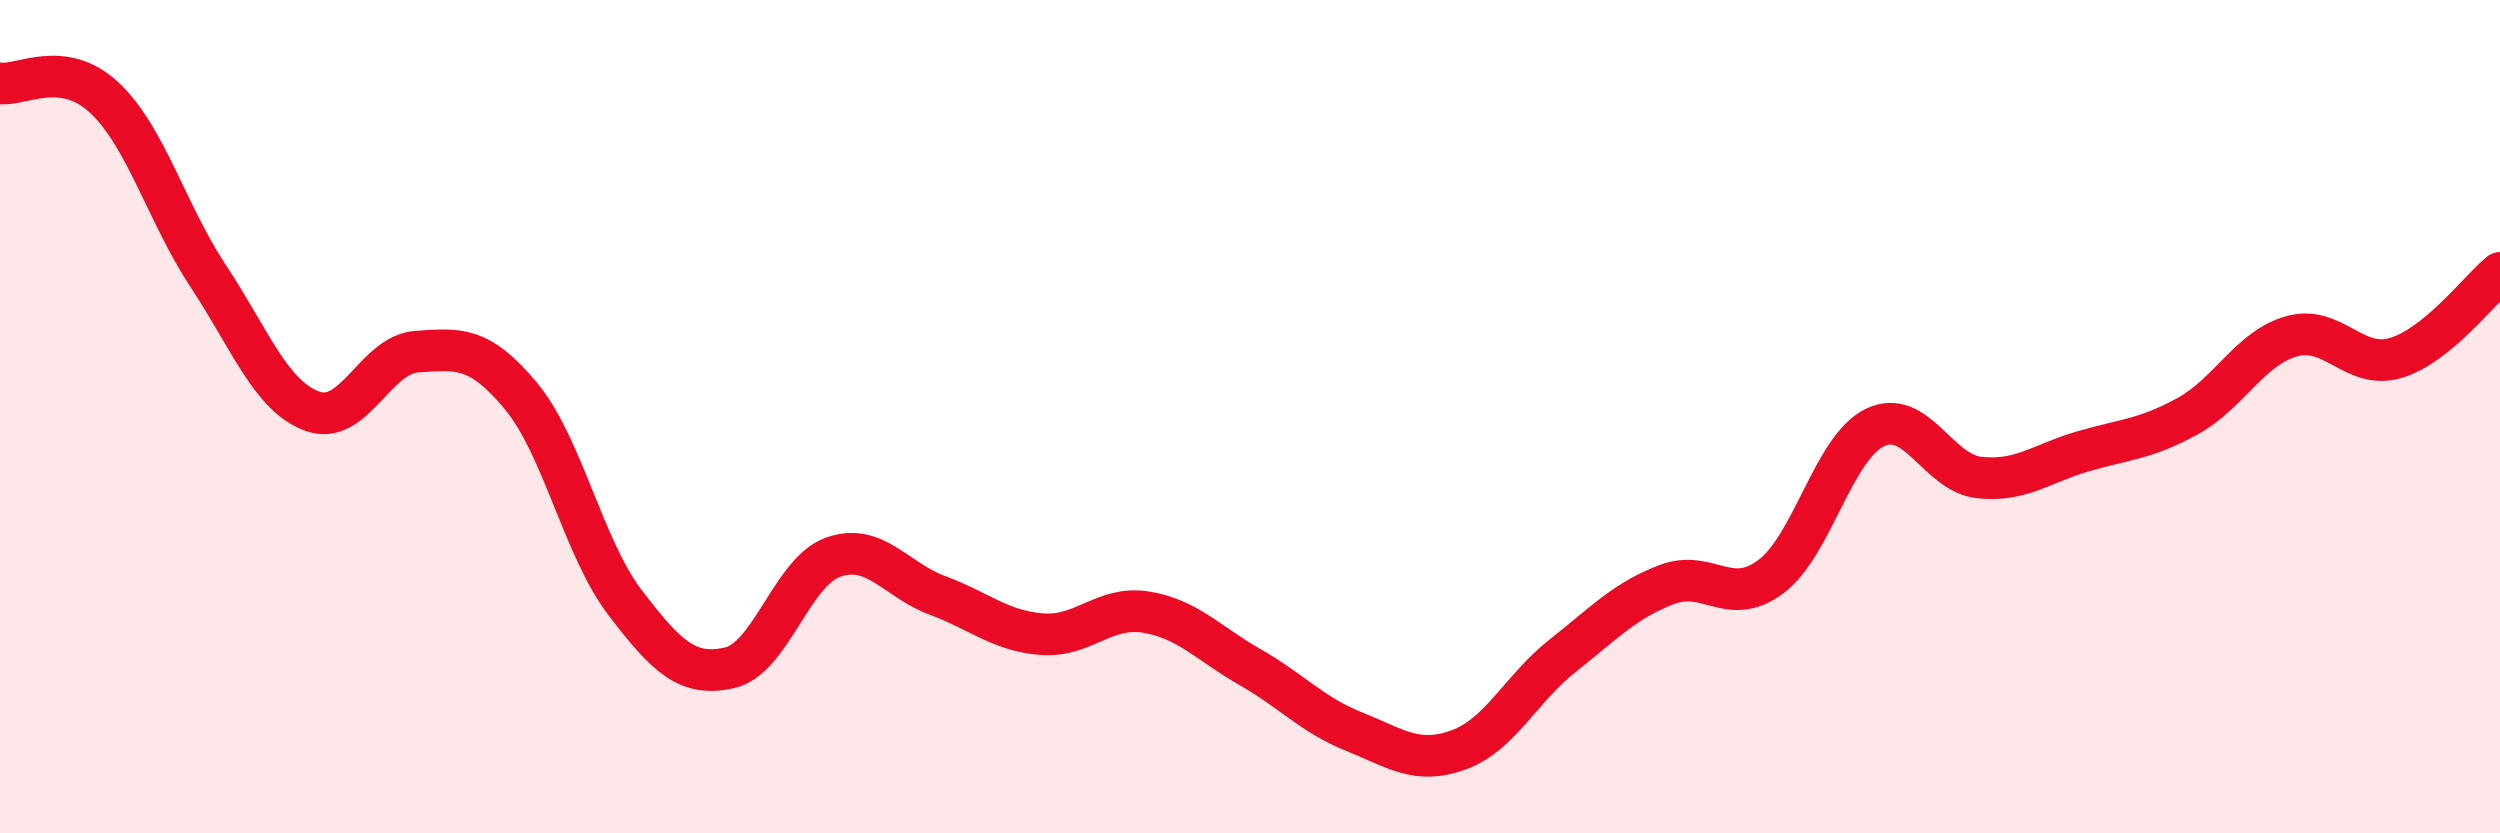 
    <svg width="60" height="20" viewBox="0 0 60 20" xmlns="http://www.w3.org/2000/svg">
      <path
        d="M 0,2 C 0.5,2.07 1.5,1.41 2.5,2.34 C 3.5,3.27 4,5.12 5,6.63 C 6,8.14 6.5,9.51 7.5,9.87 C 8.5,10.23 9,8.51 10,8.44 C 11,8.37 11.5,8.3 12.5,9.5 C 13.5,10.7 14,13.15 15,14.46 C 16,15.77 16.5,16.25 17.5,16.03 C 18.5,15.81 19,13.72 20,13.37 C 21,13.02 21.5,13.92 22.5,14.29 C 23.5,14.66 24,15.14 25,15.22 C 26,15.3 26.5,14.53 27.5,14.69 C 28.5,14.85 29,15.44 30,16.01 C 31,16.58 31.5,17.16 32.5,17.56 C 33.5,17.96 34,18.36 35,18 C 36,17.64 36.5,16.53 37.5,15.74 C 38.5,14.95 39,14.41 40,14.03 C 41,13.65 41.5,14.59 42.5,13.84 C 43.5,13.09 44,10.74 45,10.26 C 46,9.78 46.5,11.35 47.5,11.46 C 48.5,11.57 49,11.12 50,10.83 C 51,10.54 51.5,10.54 52.5,9.99 C 53.5,9.44 54,8.35 55,8.07 C 56,7.79 56.5,8.89 57.5,8.59 C 58.5,8.29 59.5,6.96 60,6.55L60 20L0 20Z"
        fill="#EB0A25"
        opacity="0.1"
        stroke-linecap="round"
        stroke-linejoin="round"
      />
      <path
        d="M 0,2 C 0.5,2.07 1.5,1.41 2.5,2.34 C 3.5,3.27 4,5.12 5,6.63 C 6,8.14 6.5,9.51 7.5,9.87 C 8.5,10.23 9,8.51 10,8.44 C 11,8.37 11.5,8.3 12.5,9.5 C 13.5,10.7 14,13.15 15,14.46 C 16,15.77 16.5,16.25 17.5,16.03 C 18.5,15.81 19,13.72 20,13.37 C 21,13.02 21.5,13.92 22.5,14.29 C 23.5,14.66 24,15.14 25,15.22 C 26,15.3 26.5,14.53 27.5,14.69 C 28.5,14.85 29,15.44 30,16.01 C 31,16.58 31.5,17.16 32.5,17.56 C 33.5,17.96 34,18.36 35,18 C 36,17.64 36.5,16.53 37.5,15.74 C 38.5,14.95 39,14.41 40,14.03 C 41,13.65 41.5,14.59 42.5,13.84 C 43.5,13.09 44,10.74 45,10.26 C 46,9.78 46.5,11.35 47.5,11.46 C 48.5,11.57 49,11.12 50,10.83 C 51,10.54 51.5,10.54 52.5,9.99 C 53.5,9.44 54,8.35 55,8.07 C 56,7.79 56.5,8.89 57.5,8.59 C 58.5,8.29 59.5,6.96 60,6.55"
        stroke="#EB0A25"
        stroke-width="1"
        fill="none"
        stroke-linecap="round"
        stroke-linejoin="round"
      />
    </svg>
  